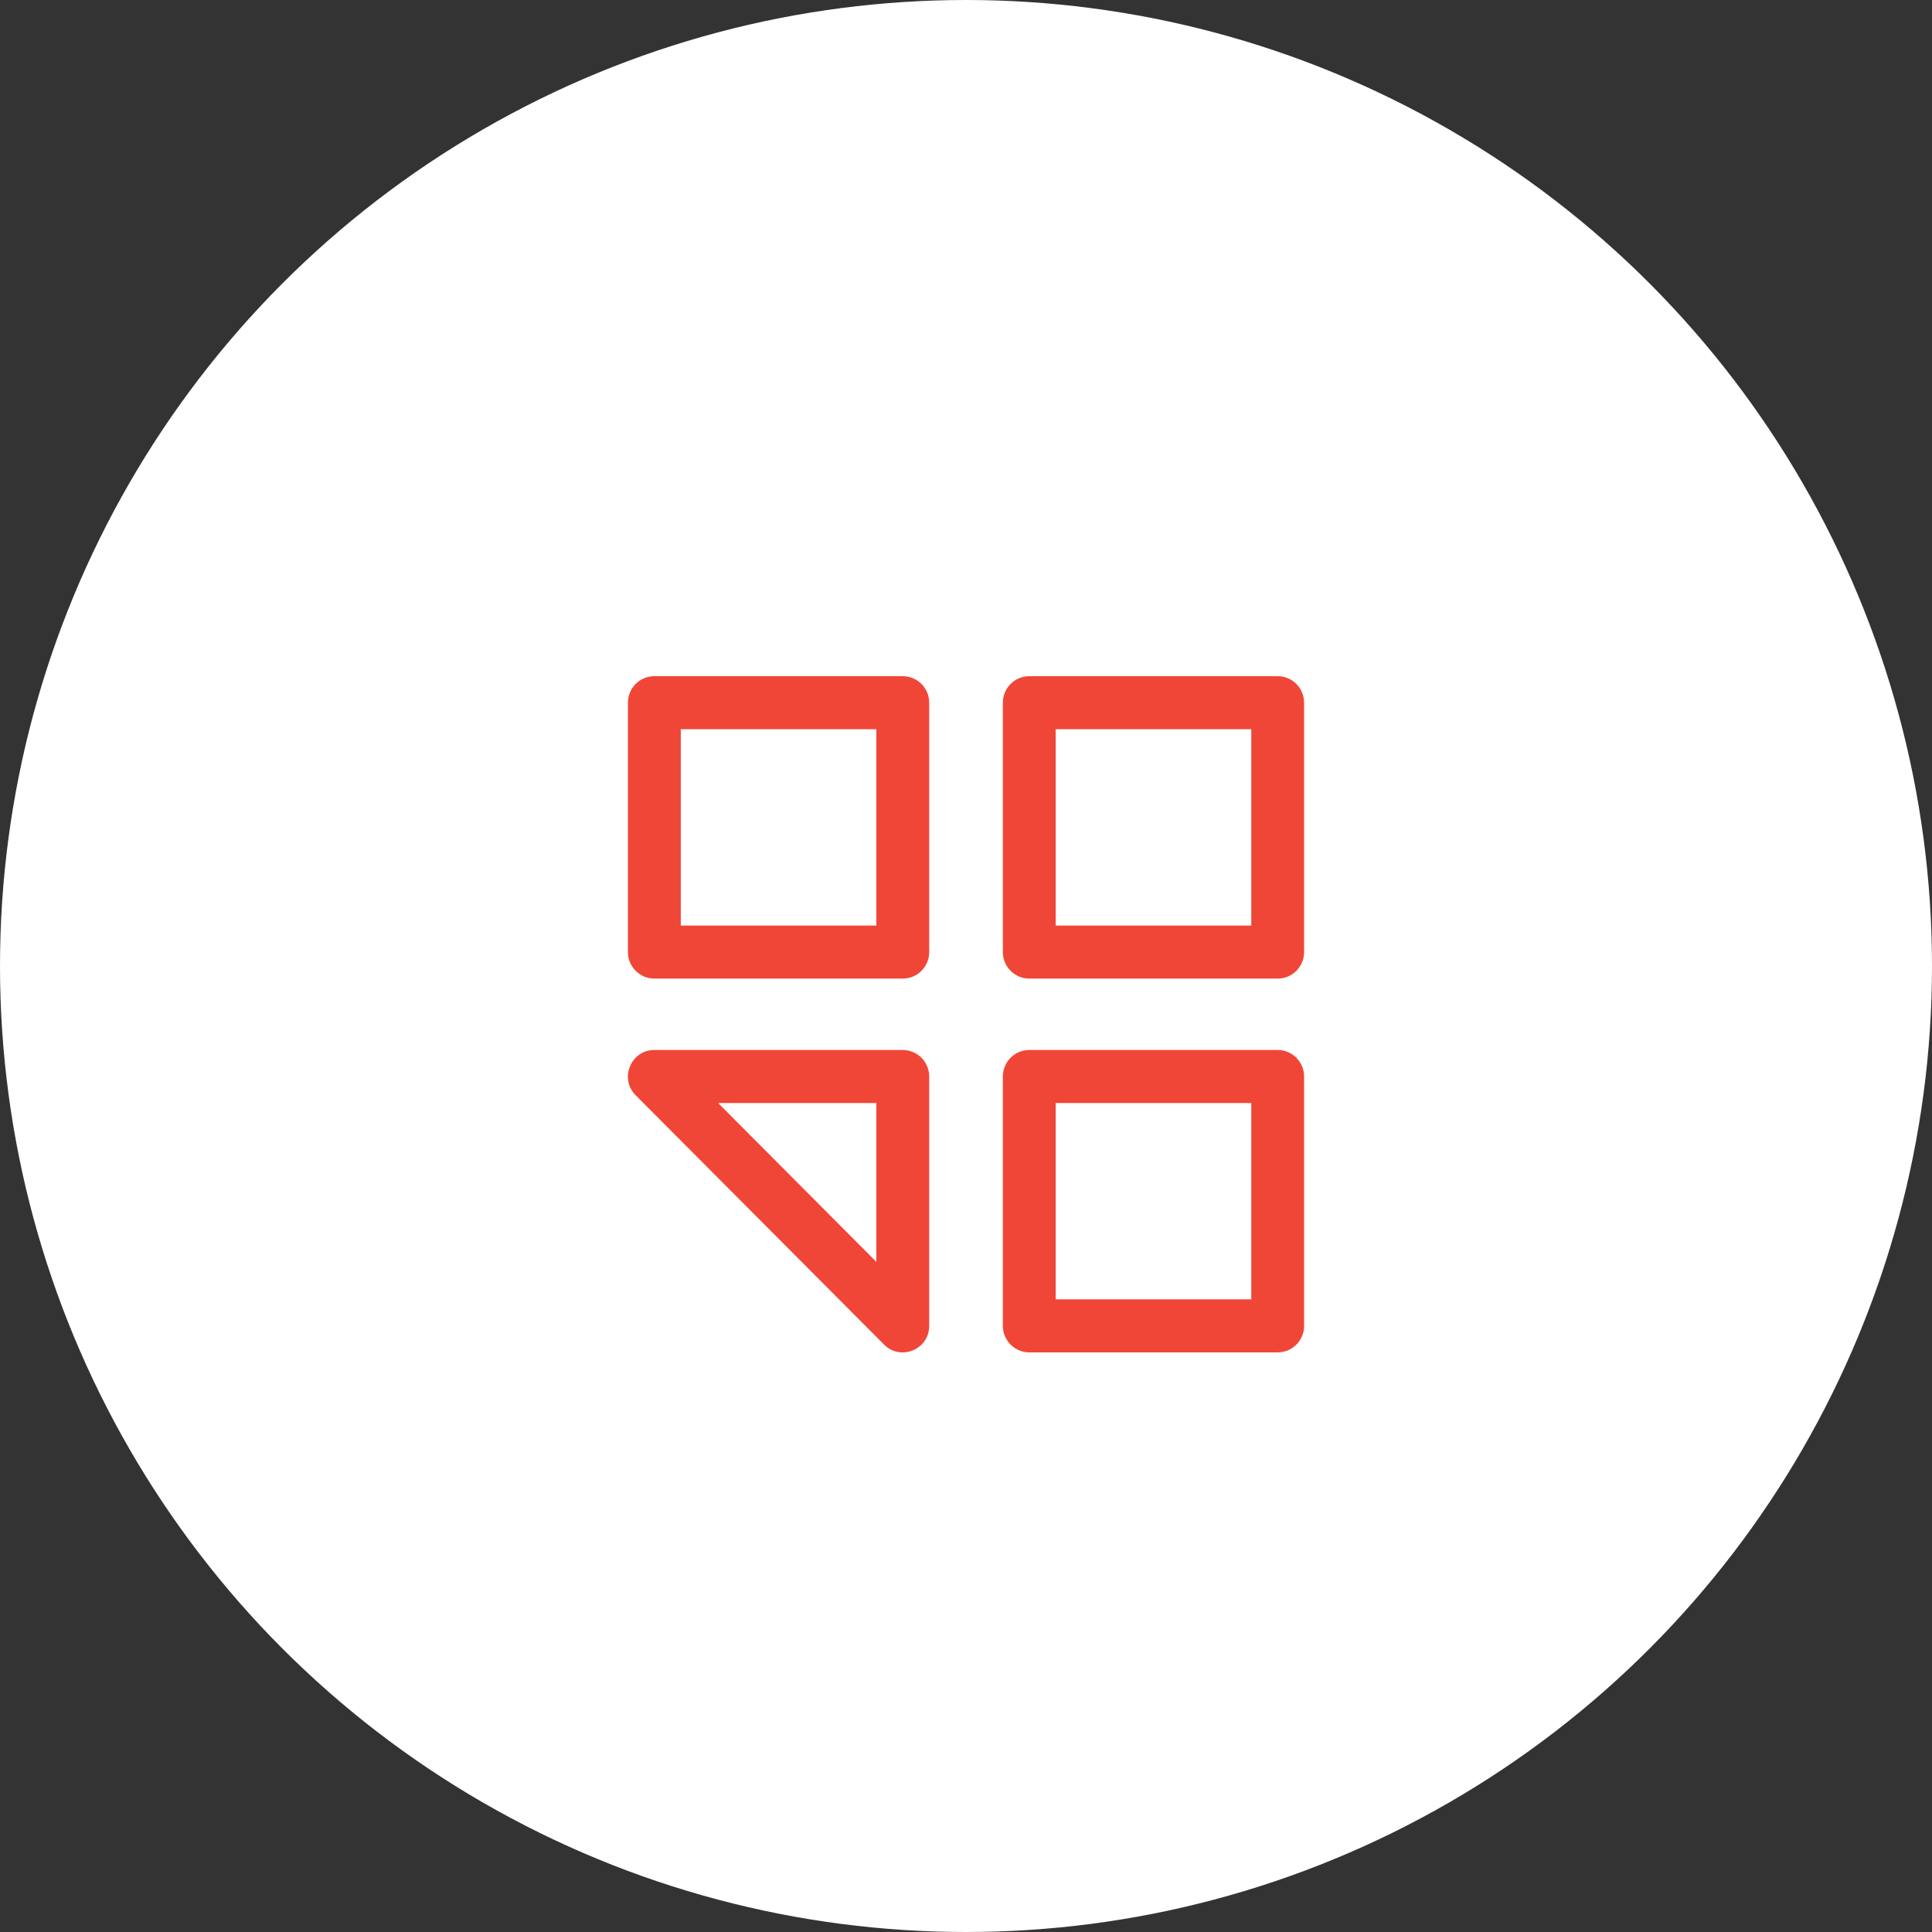 <svg width="80" height="80" viewBox="0 0 80 80" fill="none" xmlns="http://www.w3.org/2000/svg">
<rect x="0" y="0" width="80" height="80" fill="#333333" stroke="none"/>
<circle cx="40" cy="40" r="40" fill="white"/>
<path d="M37.382 28H27.095C26.491 28 26.001 28.491 26.001 29.098V39.423C26.001 40.029 26.491 40.521 27.095 40.521H37.382C37.986 40.521 38.476 40.029 38.476 39.423V29.098C38.476 28.491 37.986 28 37.382 28ZM36.288 38.325H28.189V30.196H36.288V38.325ZM37.382 43.478H27.095C26.124 43.478 25.633 44.662 26.322 45.353L36.609 55.678C37.293 56.365 38.476 55.883 38.476 54.901V44.576C38.476 43.97 37.986 43.478 37.382 43.478ZM36.288 52.251L29.736 45.674H36.288V52.251ZM52.906 28H42.619C42.015 28 41.526 28.491 41.526 29.098V39.423C41.526 40.029 42.015 40.521 42.619 40.521H52.906C53.51 40.521 54 40.029 54 39.423V29.098C54 28.491 53.51 28 52.906 28ZM51.813 38.325H43.713V30.196H51.813V38.325ZM52.906 43.478H42.619C42.015 43.478 41.526 43.97 41.526 44.576V54.901C41.526 55.508 42.015 55.999 42.619 55.999H52.906C53.51 55.999 54 55.508 54 54.901V44.576C54 43.97 53.51 43.478 52.906 43.478ZM51.813 53.803H43.713V45.674H51.813V53.803Z" fill="#F04638"/>
</svg>
